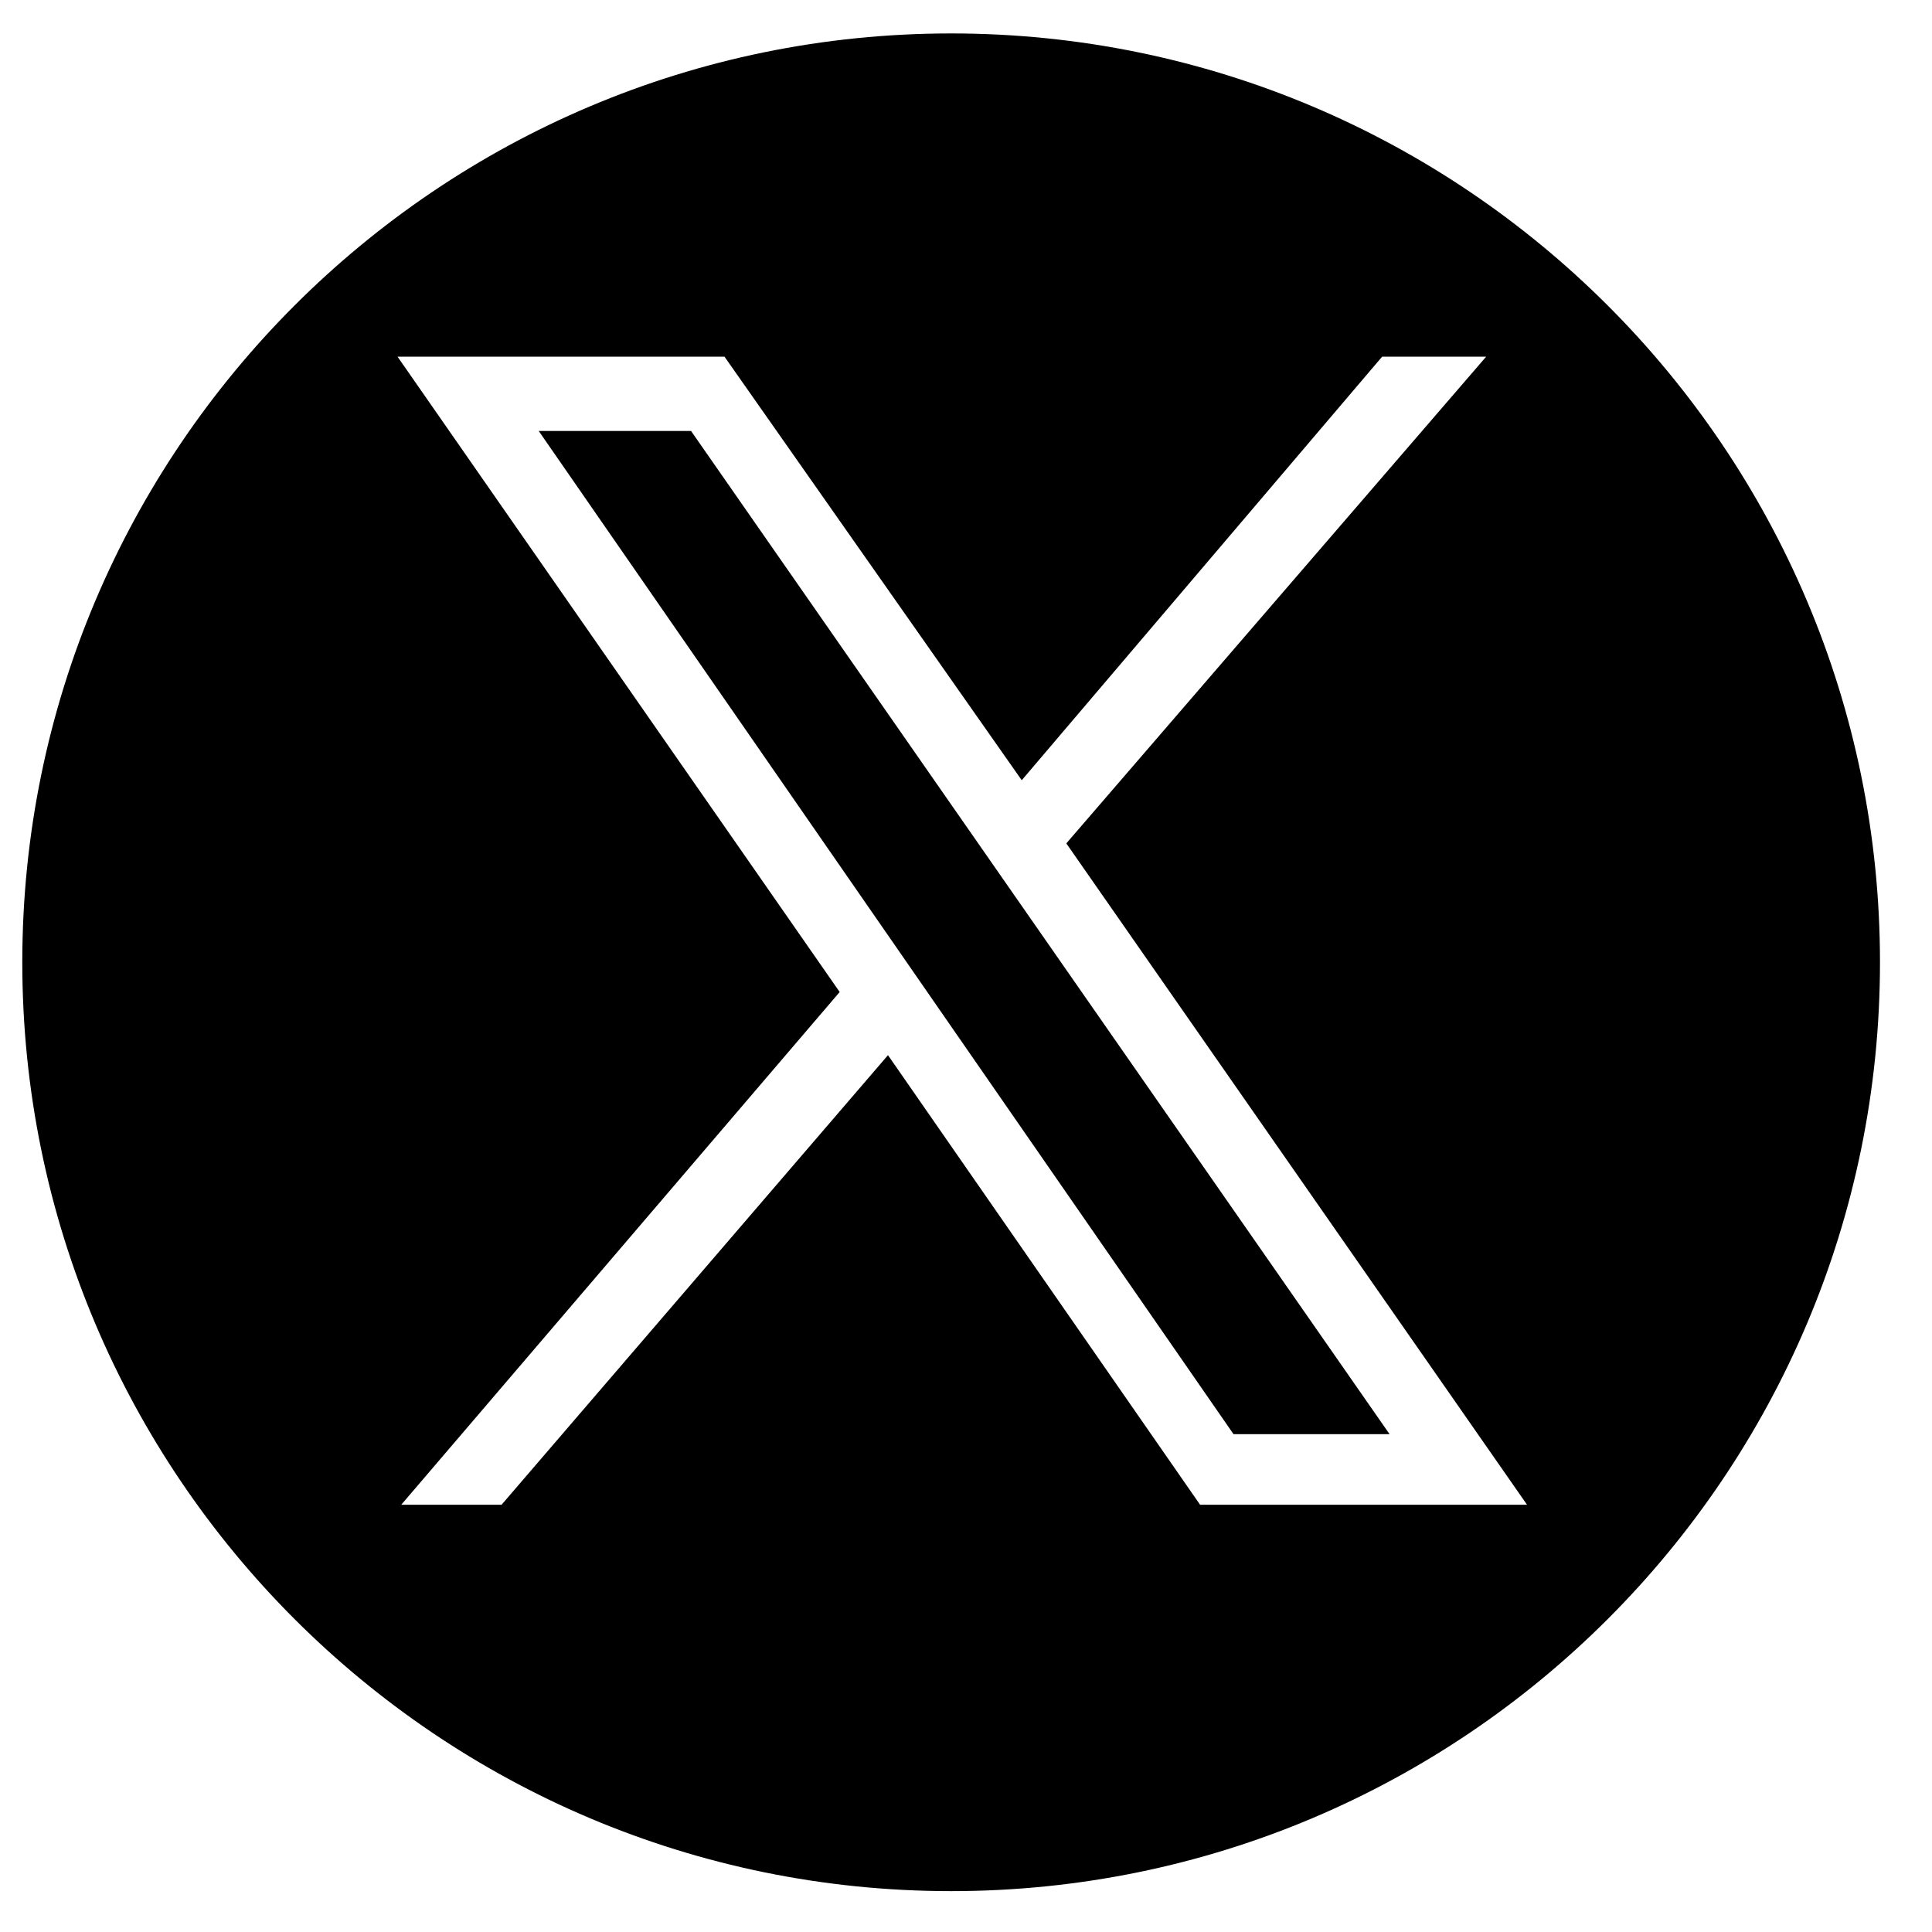 <?xml version="1.0" encoding="utf-8"?>
<!-- Generator: Adobe Illustrator 28.3.0, SVG Export Plug-In . SVG Version: 6.00 Build 0)  -->
<svg version="1.1" id="レイヤー_1" xmlns="http://www.w3.org/2000/svg" xmlns:xlink="http://www.w3.org/1999/xlink" x="0px"
	 y="0px" viewBox="0 0 52 52" style="enable-background:new 0 0 52 52;" xml:space="preserve">
<g>
	<polygon points="14.5,11.6 33.2,38.6 37.4,38.6 18.6,11.6 	"/>
	<path d="M25.6,0.9c-13.8,0-25,11.2-25,25s11.2,25,25,25c13.8,0,25-11.2,25-25S39.4,0.9,25.6,0.9z M38.7,40.5h-4.1h-1.6h-0.7
		l-8.4-12.1L13.5,40.5h-2.7l11.8-13.8L10.7,9.6h2.4h4.1h1.6h0.7L27.5,21l9.7-11.4H40L28.7,22.7l12.4,17.8H38.7z"/>
</g>
<g>
</g>
<g>
</g>
<g>
</g>
<g>
</g>
<g>
</g>
<g>
</g>
<g>
</g>
<g>
</g>
<g>
</g>
<g>
</g>
<g>
</g>
<g>
</g>
<g>
</g>
<g>
</g>
<g>
</g>
</svg>
